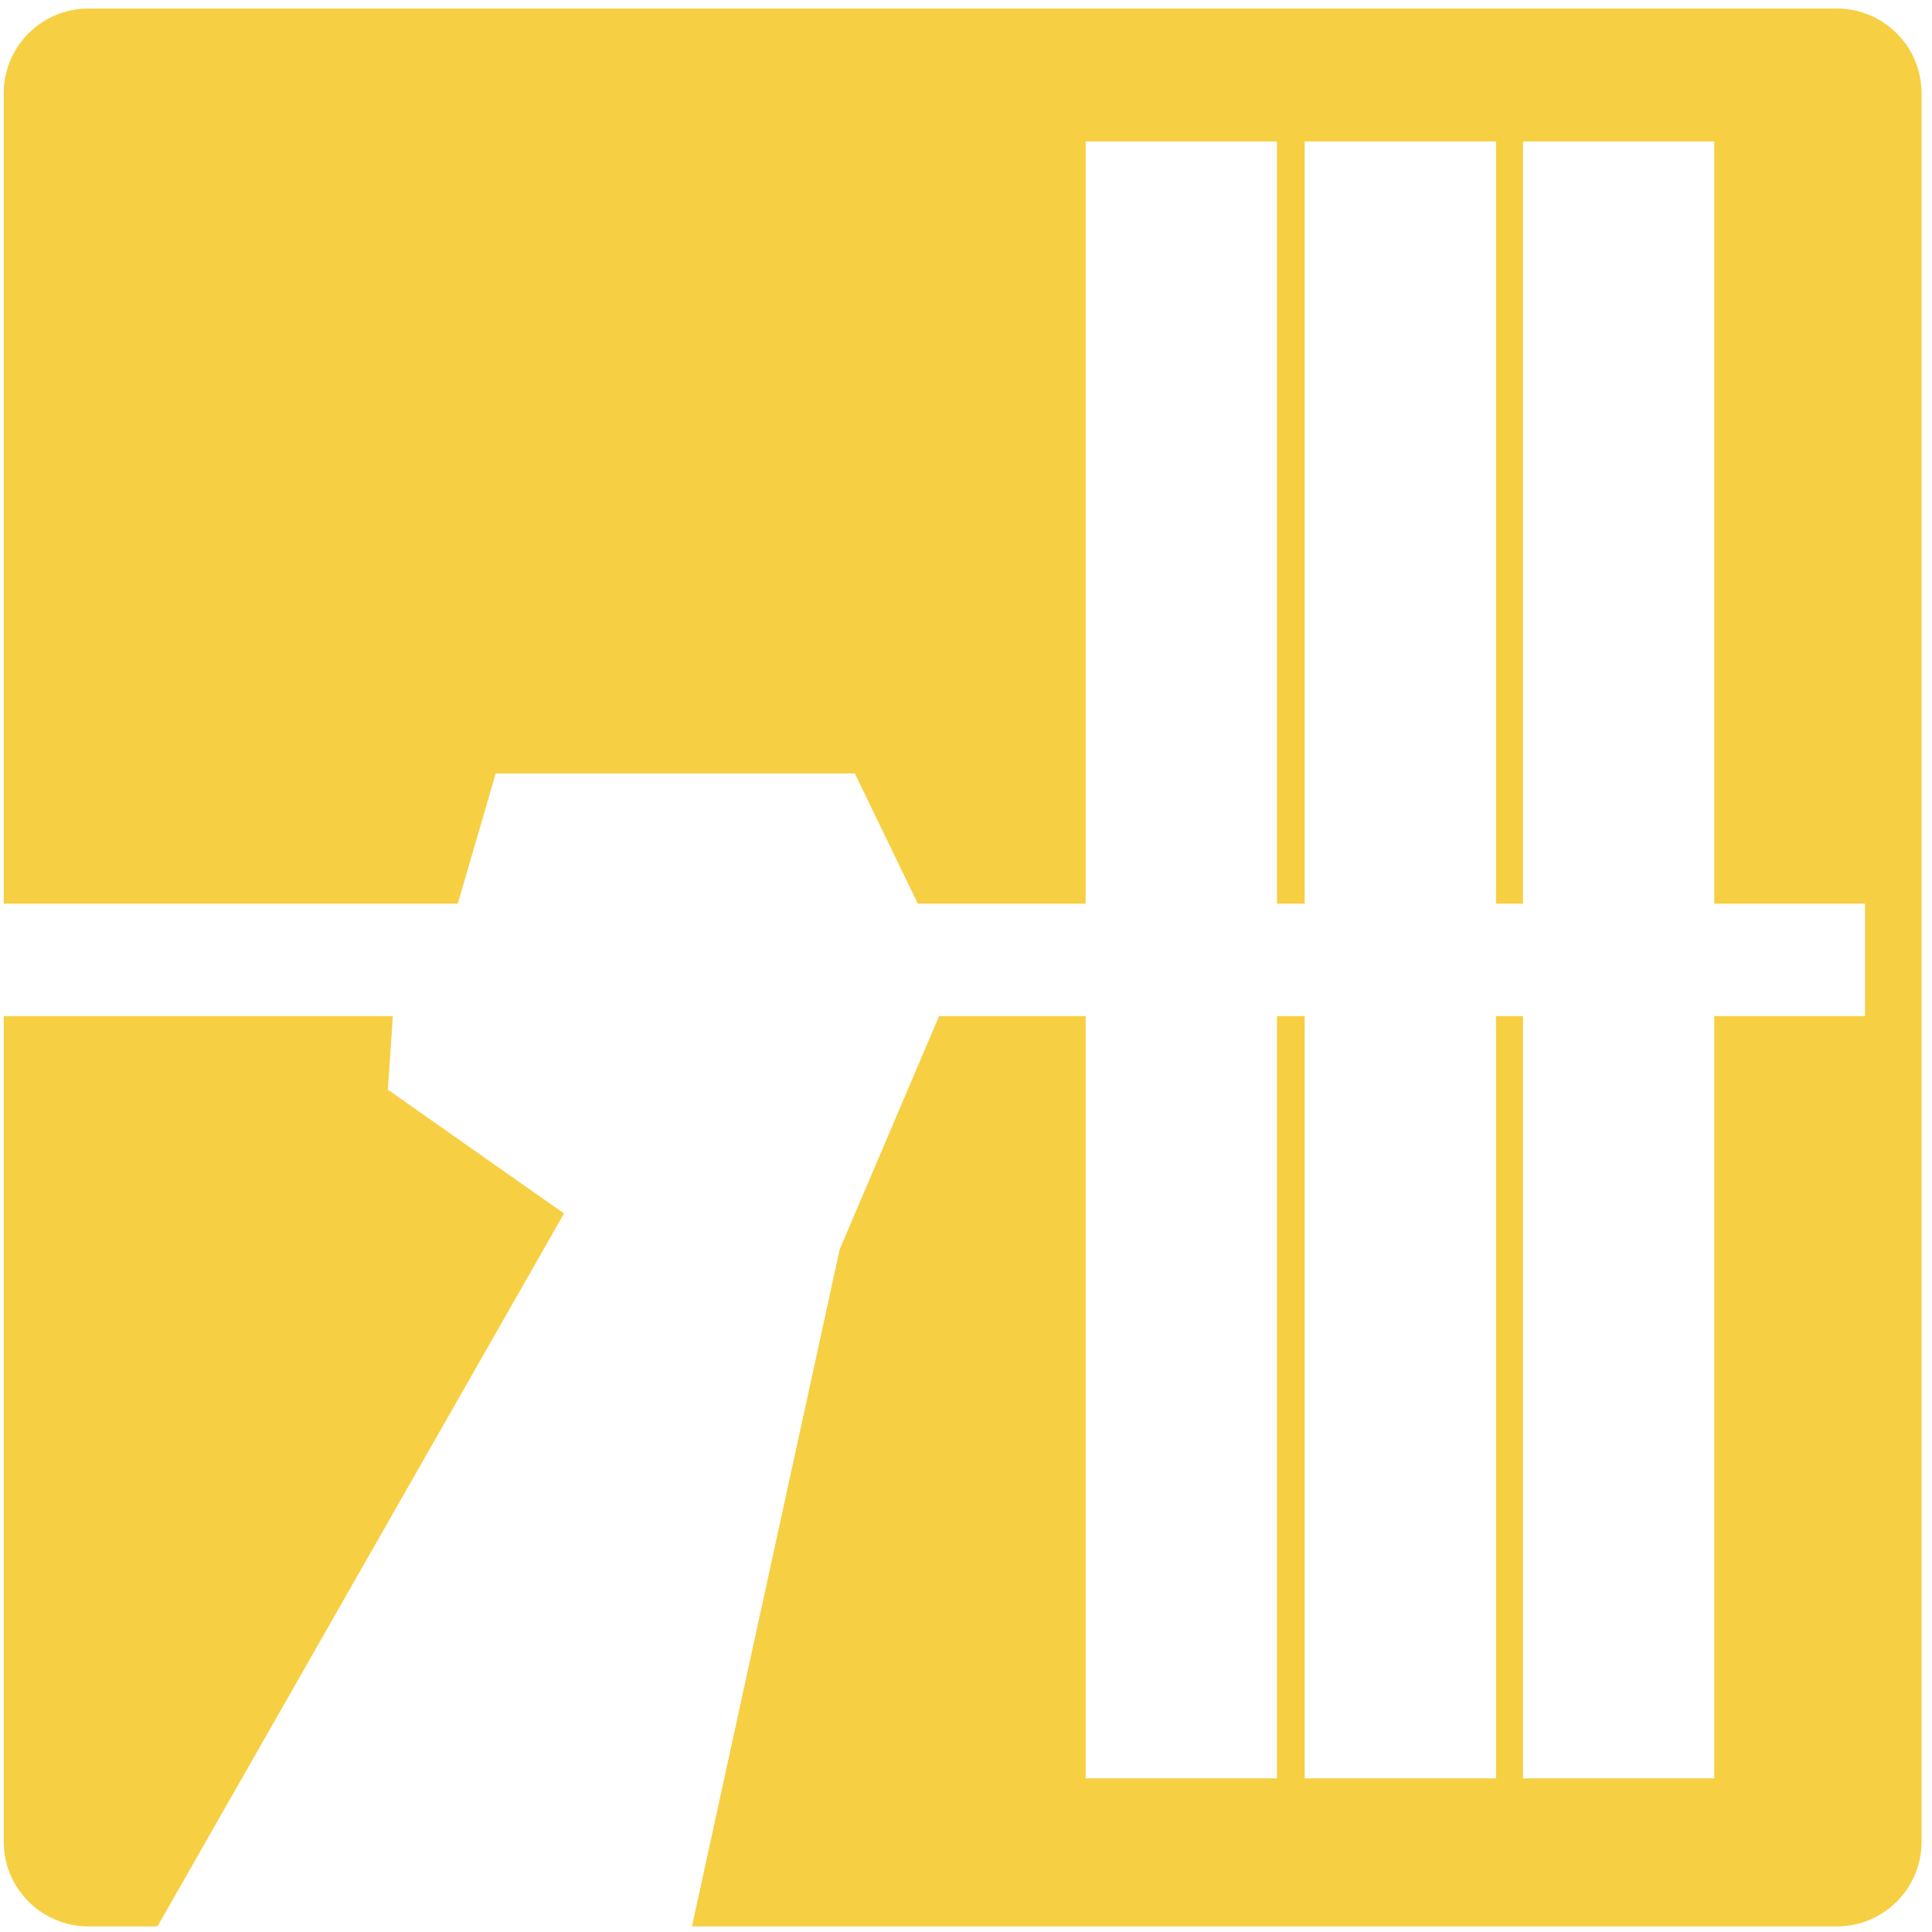 <svg xmlns="http://www.w3.org/2000/svg" fill="none" viewBox="0 0 179 179" height="179" width="179">
<path fill="#F7CF42" d="M8.187 0.792H170.19C174.516 0.792 178.034 4.309 178.034 8.635V170.638C178.034 174.965 174.516 178.482 170.19 178.482H64.111L77.793 115.77L87.008 94.139H100.584V164.765H118.311V94.139H120.879V164.765H138.606V94.139H141.103V164.765H158.83V94.139H172.793V83.728H158.83V13.102H141.103V83.728H138.606V13.102H120.879V83.728H118.311V13.102H100.584V83.728H85.038L79.2 71.664H45.927L42.41 83.728H0.344V8.635C0.344 4.309 3.861 0.792 8.187 0.792ZM0.344 94.139V170.638C0.344 174.965 3.861 178.482 8.187 178.482H14.588L52.258 112.429L35.938 100.962L36.395 94.139H0.344Z" clip-rule="evenodd" fill-rule="evenodd"></path>
</svg>
